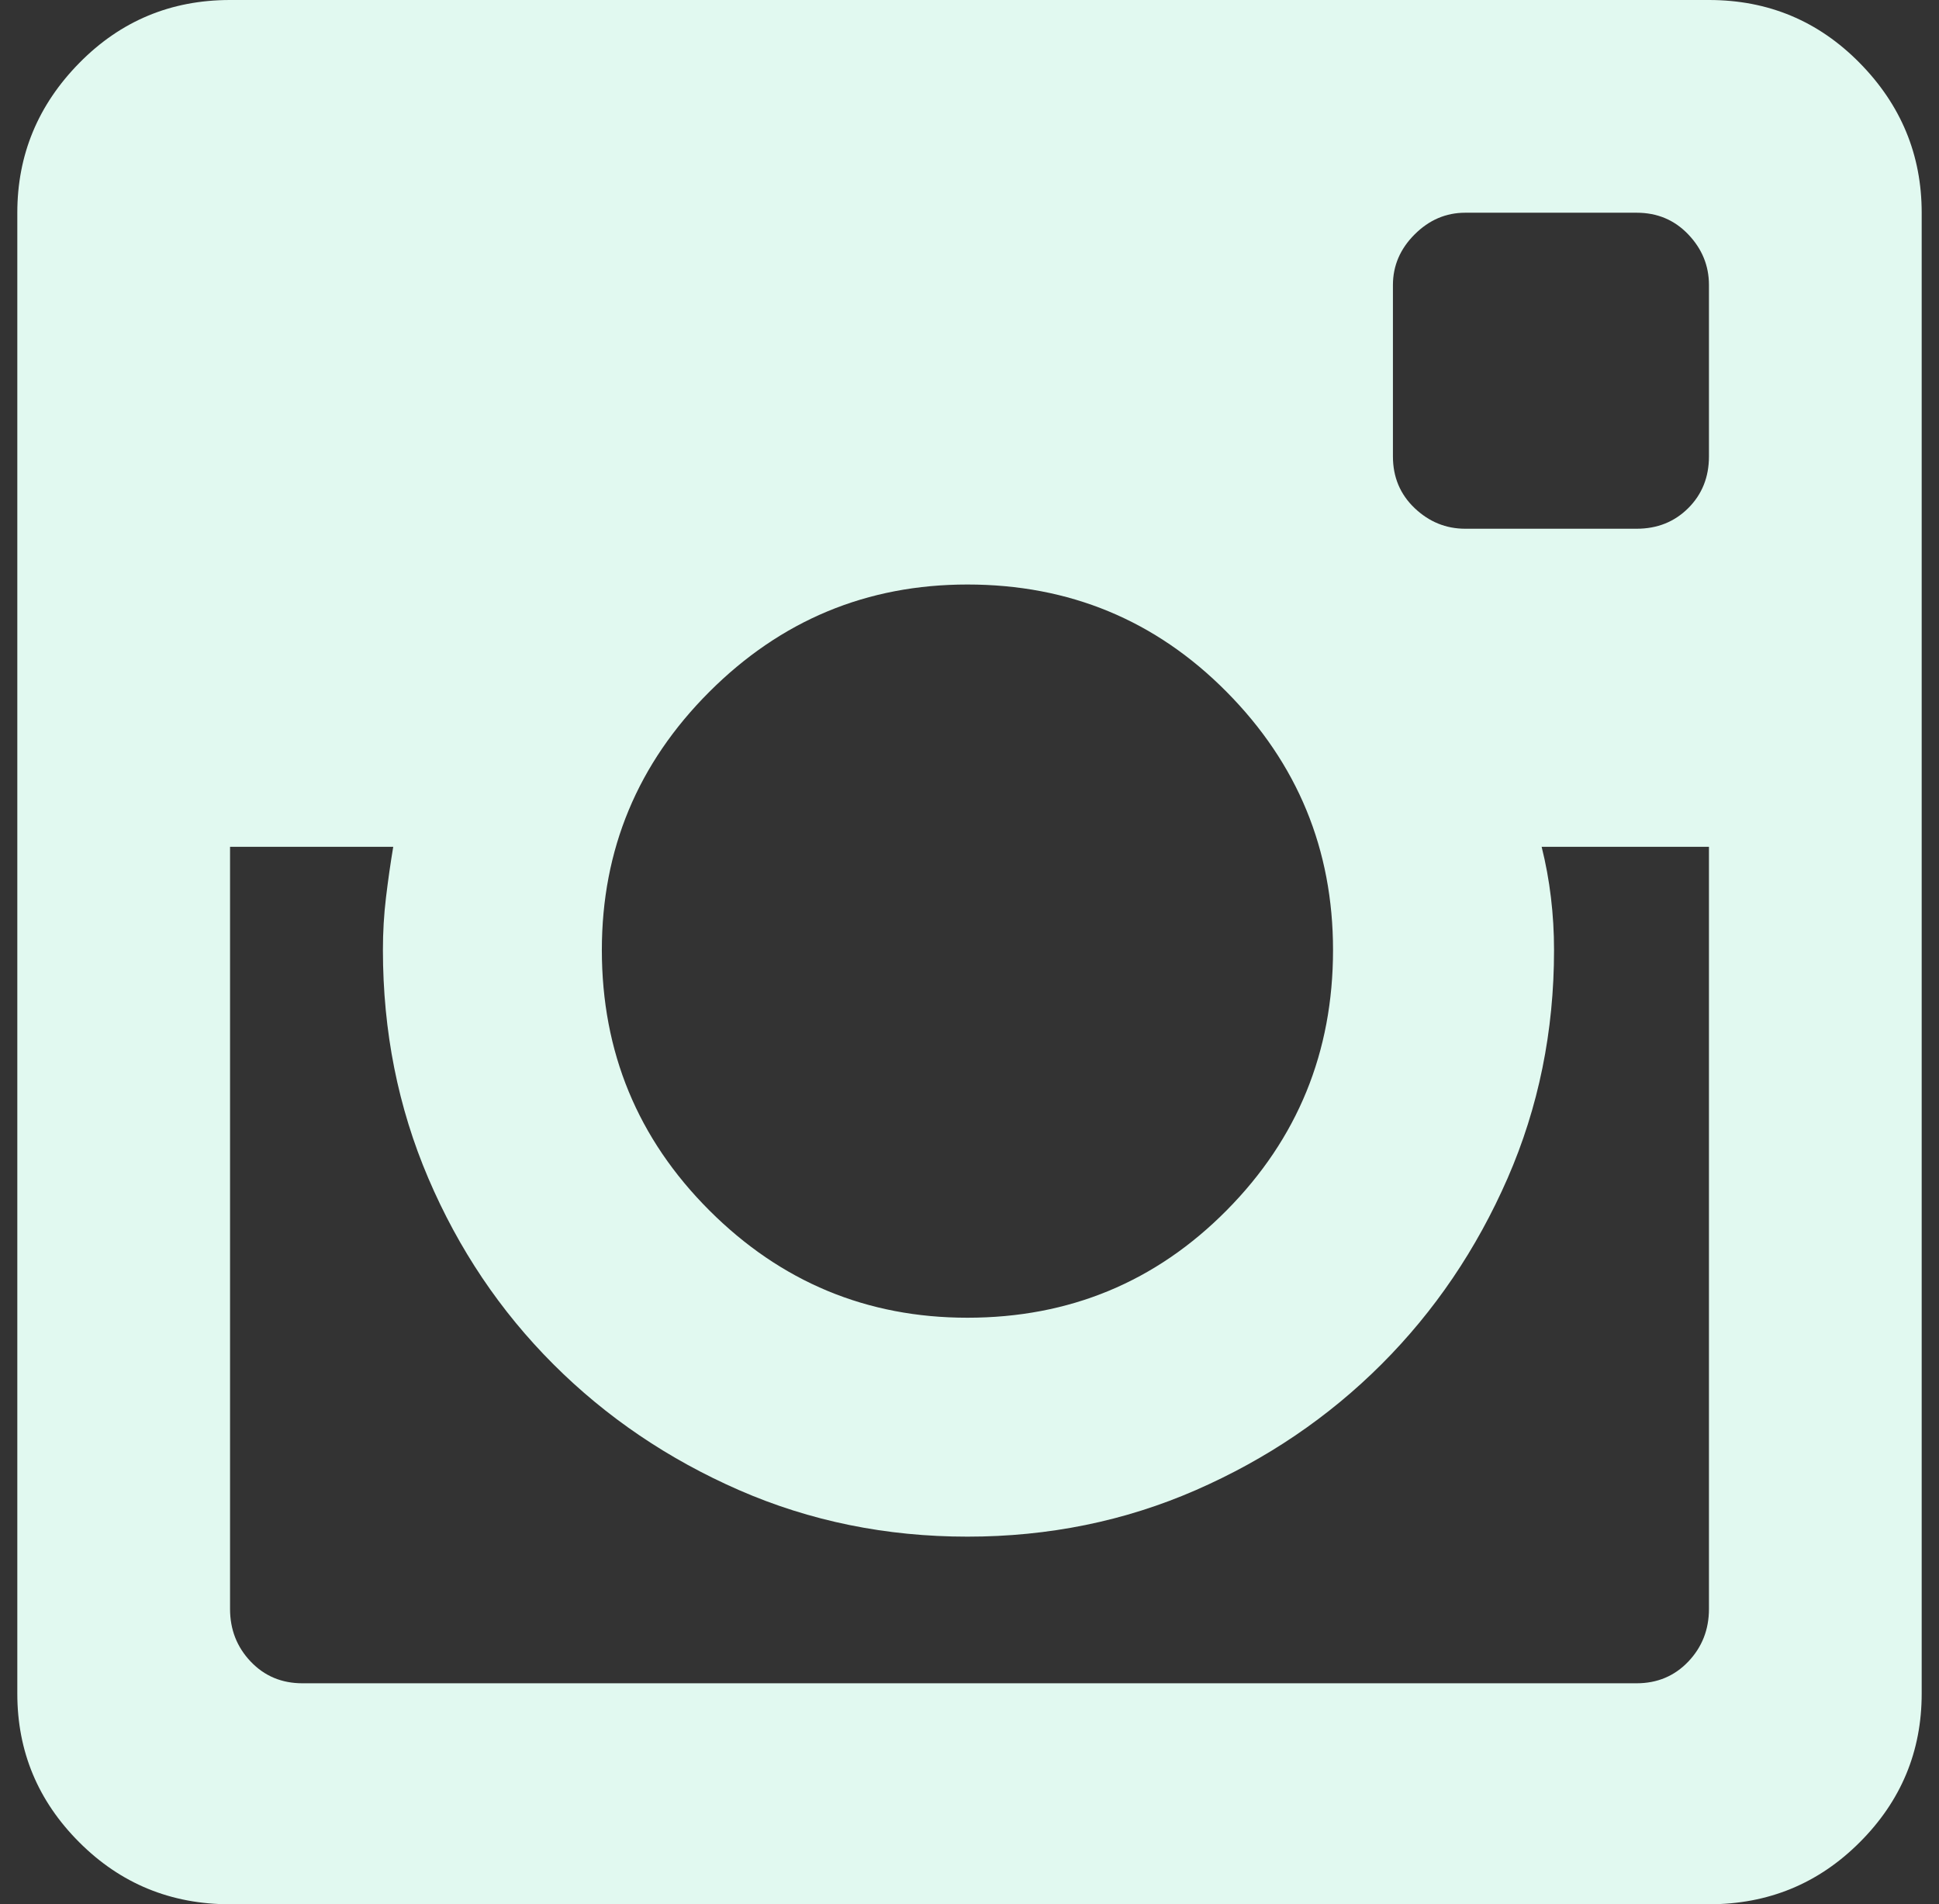 <svg width="56" height="55" viewBox="0 0 56 55" fill="none" xmlns="http://www.w3.org/2000/svg">
<rect x="0" y="0" width="56" height="55" fill="#333333" stroke="none"/>
<g clip-path="url(#clip0)">
<path d="M49.356 0H6.644C4.934 0 3.483 0.606 2.29 1.819C1.097 3.032 0.5 4.474 0.5 6.144V48.915C0.5 50.586 1.097 52.017 2.29 53.21C3.483 54.404 4.934 55 6.644 55H49.356C51.066 55 52.517 54.404 53.71 53.21C54.904 52.017 55.5 50.586 55.5 48.915V6.144C55.5 4.474 54.904 3.032 53.71 1.819C52.517 0.606 51.066 0 49.356 0ZM27.94 44.382C30.287 44.382 32.484 43.934 34.532 43.04C36.58 42.145 38.37 40.932 39.901 39.401C41.432 37.87 42.645 36.08 43.54 34.032C44.434 31.984 44.882 29.787 44.882 27.44C44.882 26.923 44.852 26.416 44.792 25.919C44.733 25.422 44.643 24.935 44.524 24.458H49.356V46.47C49.356 47.066 49.157 47.573 48.759 47.991C48.361 48.408 47.864 48.617 47.268 48.617H8.732C8.136 48.617 7.638 48.408 7.241 47.991C6.843 47.573 6.644 47.066 6.644 46.47V24.458H11.357C11.277 24.935 11.208 25.422 11.148 25.919C11.088 26.416 11.059 26.923 11.059 27.44C11.059 29.787 11.496 31.984 12.371 34.032C13.246 36.08 14.449 37.87 15.98 39.401C17.511 40.932 19.301 42.145 21.349 43.04C23.397 43.934 25.594 44.382 27.94 44.382ZM17.382 27.44C17.382 24.537 18.416 22.052 20.484 19.984C22.552 17.916 25.037 16.882 27.94 16.882C30.883 16.882 33.379 17.916 35.427 19.984C37.475 22.052 38.499 24.537 38.499 27.44C38.499 30.383 37.475 32.889 35.427 34.957C33.379 37.025 30.883 38.059 27.94 38.059C25.037 38.059 22.552 37.025 20.484 34.957C18.416 32.889 17.382 30.383 17.382 27.44ZM47.268 15.271H42.317C41.76 15.271 41.273 15.072 40.855 14.675C40.438 14.277 40.229 13.78 40.229 13.183V8.232C40.229 7.675 40.438 7.188 40.855 6.771C41.273 6.353 41.76 6.144 42.317 6.144H47.268C47.864 6.144 48.361 6.353 48.759 6.771C49.157 7.188 49.356 7.675 49.356 8.232V13.183C49.356 13.78 49.157 14.277 48.759 14.675C48.361 15.072 47.864 15.271 47.268 15.271Z" fill="#E1F9F0"/>
</g>
<defs>
<clipPath id="clip0">
<rect width="55" height="55" fill="white" transform="translate(0.5)"/>
</clipPath>
</defs>
</svg>
